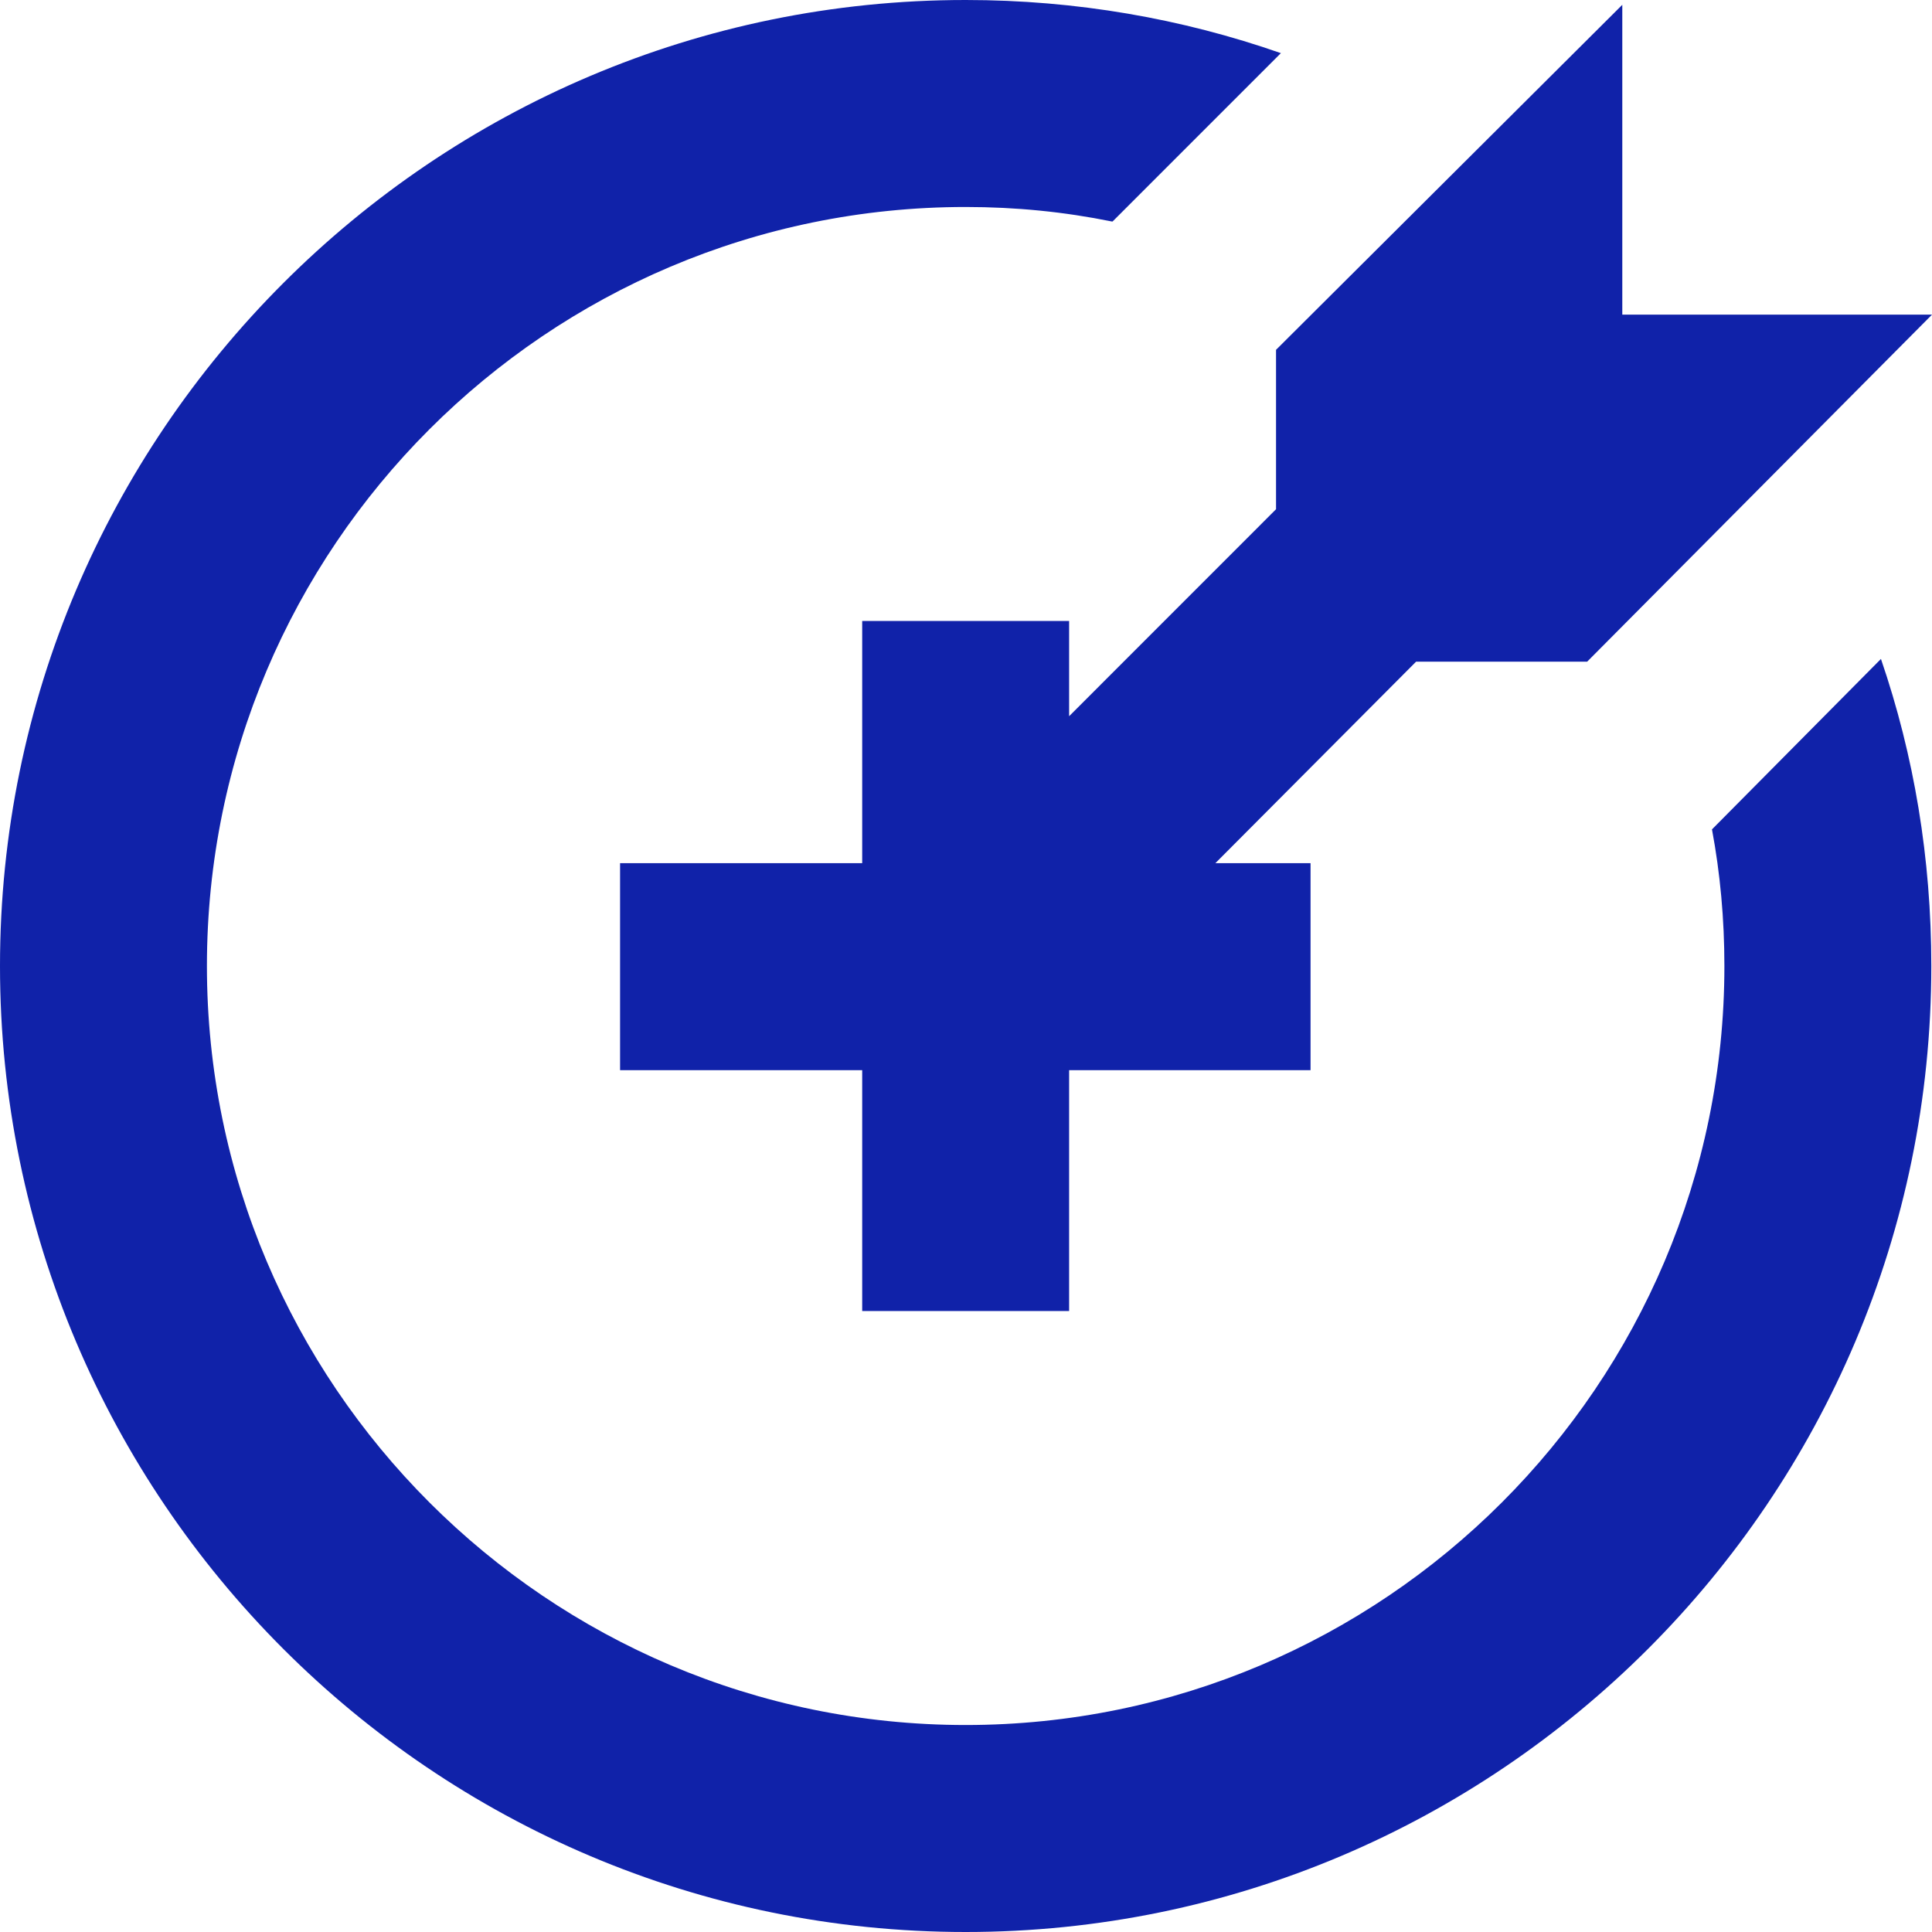 <?xml version="1.0" encoding="UTF-8"?> <svg xmlns="http://www.w3.org/2000/svg" width="59" height="59" viewBox="0 0 59 59" fill="none"><g clip-path="url(#clip0_1383_105)"><path d="M52.281 25.328C52.533 26.676 52.66 28.067 52.66 29.5C52.66 42.29 42.254 52.679 29.489 52.679C16.725 52.679 6.319 42.29 6.319 29.5C6.319 16.71 16.704 6.321 29.489 6.321C31.027 6.321 32.502 6.469 33.955 6.764H33.976L39.116 1.623C36.103 0.569 32.86 0 29.489 0C13.228 0 0 13.233 0 29.5C0 45.767 13.228 59 29.489 59C45.751 59 58.979 45.767 58.979 29.5C58.979 26.213 58.452 23.073 57.441 20.123L52.281 25.328Z" fill="#1022A9"></path><path d="M38.968 15.551L32.649 21.872V18.964H26.33V26.36H18.936V32.682H26.33V40.036H32.649V32.682H40.022V26.36H37.115L43.244 20.207H48.468L59 9.609H49.542V0.147L38.968 10.683V15.551Z" fill="#1022A9"></path></g><defs><clipPath id="clip0_1383_105"><rect width="59" height="59" fill="white"></rect></clipPath></defs></svg> 